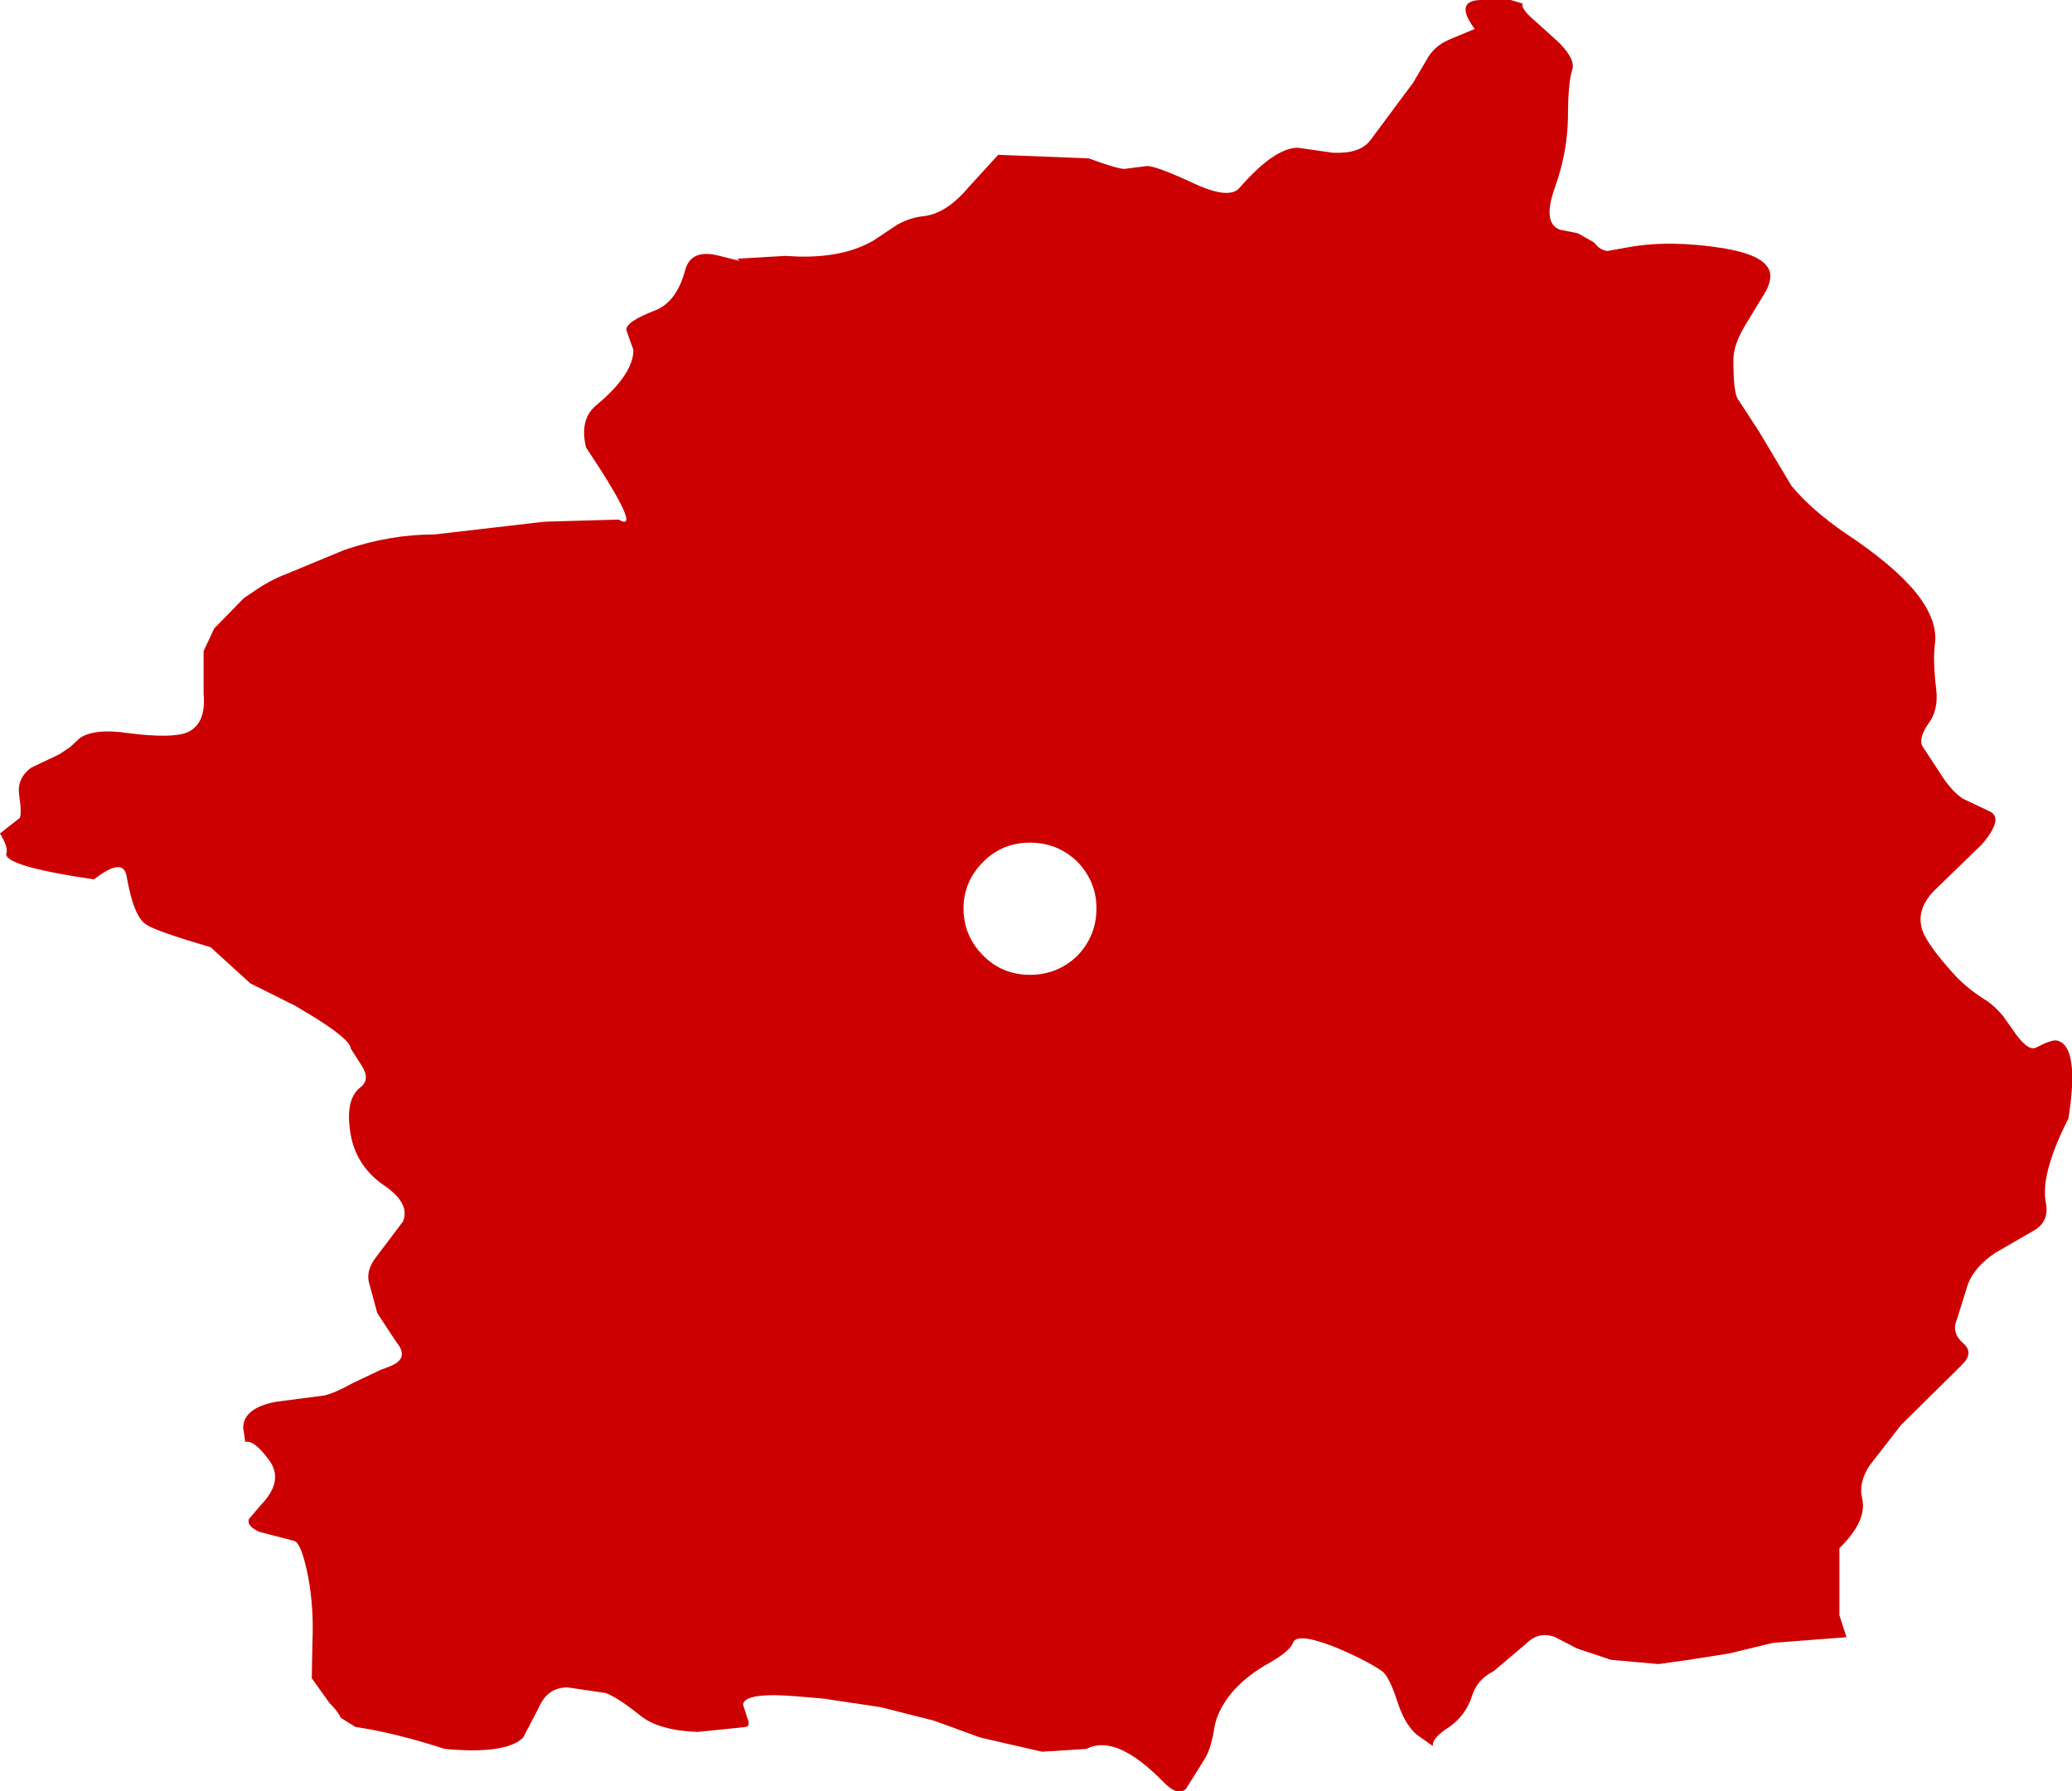 <?xml version="1.0" encoding="UTF-8" standalone="no"?>
<svg xmlns:xlink="http://www.w3.org/1999/xlink" height="126.7px" width="146.55px" xmlns="http://www.w3.org/2000/svg">
  <g transform="matrix(1.0, 0.0, 0.0, 1.0, 73.25, 63.35)">
    <path d="M18.55 -52.9 L21.0 -52.55 Q22.9 -52.45 23.65 -53.4 L26.7 -57.5 27.7 -59.2 Q28.2 -60.1 29.25 -60.55 L31.05 -61.3 Q29.55 -63.35 31.55 -63.35 L33.6 -63.35 34.45 -63.1 Q34.3 -62.85 34.95 -62.2 L37.0 -60.35 Q38.2 -59.15 37.95 -58.4 37.65 -57.5 37.65 -55.0 37.6 -52.55 36.75 -50.15 35.8 -47.55 37.1 -47.1 L38.35 -46.85 39.5 -46.2 Q39.9 -45.65 40.45 -45.6 L41.85 -45.85 Q44.8 -46.4 48.6 -45.8 51.05 -45.4 51.7 -44.55 52.25 -43.9 51.65 -42.75 L50.25 -40.45 Q49.35 -39.0 49.35 -37.9 49.35 -35.65 49.65 -35.15 L51.15 -32.85 53.45 -29.0 Q54.85 -27.3 57.25 -25.65 60.65 -23.4 62.25 -21.45 63.85 -19.45 63.6 -17.75 63.45 -16.65 63.7 -14.55 63.85 -13.15 63.2 -12.25 62.45 -11.2 62.7 -10.6 L63.95 -8.7 Q64.75 -7.4 65.6 -6.85 L67.5 -5.95 Q68.5 -5.45 66.9 -3.6 L63.6 -0.4 Q62.25 0.95 62.7 2.4 63.05 3.45 64.9 5.5 65.8 6.5 67.05 7.3 67.75 7.7 68.45 8.55 L69.05 9.4 Q70.15 11.05 70.75 10.75 71.9 10.15 72.25 10.25 73.85 10.65 73.05 15.75 71.05 19.7 71.45 21.7 71.7 22.95 70.75 23.6 L67.9 25.25 Q66.45 26.2 65.95 27.45 L65.15 30.0 Q64.75 30.95 65.65 31.7 66.35 32.35 65.55 33.15 L65.15 33.55 61.2 37.45 58.95 40.35 Q58.2 41.55 58.45 42.6 58.85 44.2 56.85 46.15 L56.85 50.9 57.35 52.45 52.15 52.85 49.05 53.6 46.2 54.05 44.05 54.35 40.7 54.05 38.3 53.25 36.75 52.45 Q35.6 52.0 34.7 52.9 L32.4 54.85 Q31.2 55.45 30.85 56.65 30.4 58.0 29.25 58.8 28.0 59.6 28.1 60.15 L27.25 59.55 Q26.2 58.9 25.6 57.05 25.0 55.2 24.5 54.85 23.25 54.0 21.05 53.1 18.45 52.1 18.2 52.85 18.0 53.4 16.65 54.2 14.9 55.15 13.85 56.4 12.75 57.75 12.6 59.1 12.35 60.5 11.9 61.15 L10.65 63.15 Q10.1 63.75 9.1 62.75 5.7 59.25 3.6 60.35 L0.45 60.55 -3.9 59.55 -7.2 58.35 -10.95 57.4 -14.95 56.8 -16.65 56.65 Q-20.55 56.3 -20.7 57.2 L-20.4 58.15 Q-20.15 58.7 -20.5 58.8 L-23.9 59.15 Q-26.65 59.05 -27.95 58.0 -29.5 56.75 -30.4 56.4 L-33.1 56.0 Q-34.5 56.0 -35.1 57.35 L-36.25 59.55 Q-37.45 60.75 -41.8 60.35 -45.35 59.2 -48.1 58.8 -48.6 58.5 -49.15 58.15 -49.3 57.75 -49.95 57.1 L-51.2 55.35 -51.15 52.75 Q-51.05 50.35 -51.45 48.2 -51.9 45.9 -52.4 45.65 L-54.9 45.0 Q-55.8 44.6 -55.65 44.1 L-54.8 43.1 Q-53.15 41.4 -54.2 39.95 -55.3 38.45 -55.9 38.65 L-56.05 37.65 Q-56.05 36.25 -53.75 35.8 L-50.3 35.35 Q-49.5 35.15 -48.35 34.5 L-46.35 33.55 -45.7 33.3 Q-44.25 32.75 -45.2 31.6 L-46.55 29.55 -46.6 29.4 -47.1 27.55 Q-47.45 26.55 -46.6 25.5 L-44.75 23.05 Q-44.2 21.75 -46.15 20.45 -48.2 19.0 -48.5 16.55 -48.8 14.35 -47.75 13.55 -47.05 13.0 -47.65 12.05 L-48.45 10.8 Q-48.45 10.2 -51.1 8.55 L-52.35 7.8 -55.55 6.2 -58.35 3.65 Q-62.25 2.5 -62.9 2.05 -63.8 1.5 -64.3 -1.4 -64.55 -2.75 -66.6 -1.15 -73.05 -2.1 -72.8 -3.0 -72.65 -3.4 -73.25 -4.4 L-71.85 -5.5 Q-71.7 -5.85 -71.9 -7.15 -72.05 -8.3 -71.05 -9.05 L-69.05 -10.0 -68.3 -10.5 -67.6 -11.15 Q-66.55 -11.85 -64.2 -11.5 -61.1 -11.1 -60.0 -11.55 -58.65 -12.15 -58.85 -14.3 L-58.85 -17.3 -58.1 -18.9 -56.0 -21.05 -55.4 -21.45 Q-54.2 -22.3 -53.0 -22.75 L-48.9 -24.45 Q-45.7 -25.55 -42.5 -25.55 L-34.75 -26.45 -29.5 -26.6 Q-27.7 -25.55 -31.8 -31.7 -32.3 -33.75 -31.0 -34.75 -28.45 -36.9 -28.45 -38.6 L-28.95 -40.0 Q-29.0 -40.6 -26.9 -41.4 -25.4 -42.0 -24.8 -44.2 -24.4 -45.8 -22.35 -45.25 L-20.95 -44.9 -21.1 -45.05 -17.75 -45.25 -16.65 -45.2 Q-13.5 -45.15 -11.45 -46.35 L-9.8 -47.45 Q-8.9 -47.95 -8.0 -48.05 -6.35 -48.2 -4.75 -50.1 L-2.65 -52.4 3.75 -52.15 Q5.65 -51.45 6.25 -51.4 L7.8 -51.6 Q8.35 -51.7 11.25 -50.35 13.75 -49.2 14.45 -50.1 16.9 -52.9 18.55 -52.9 M4.3 0.9 Q4.3 -1.0 2.95 -2.4 1.55 -3.75 -0.4 -3.75 -2.35 -3.75 -3.7 -2.4 -5.1 -1.0 -5.1 0.9 -5.1 2.85 -3.7 4.25 -2.35 5.6 -0.4 5.6 1.55 5.6 2.95 4.25 4.3 2.85 4.3 0.9" fill="#cc0000" fill-rule="evenodd" stroke="none"/>
  </g>
</svg>
